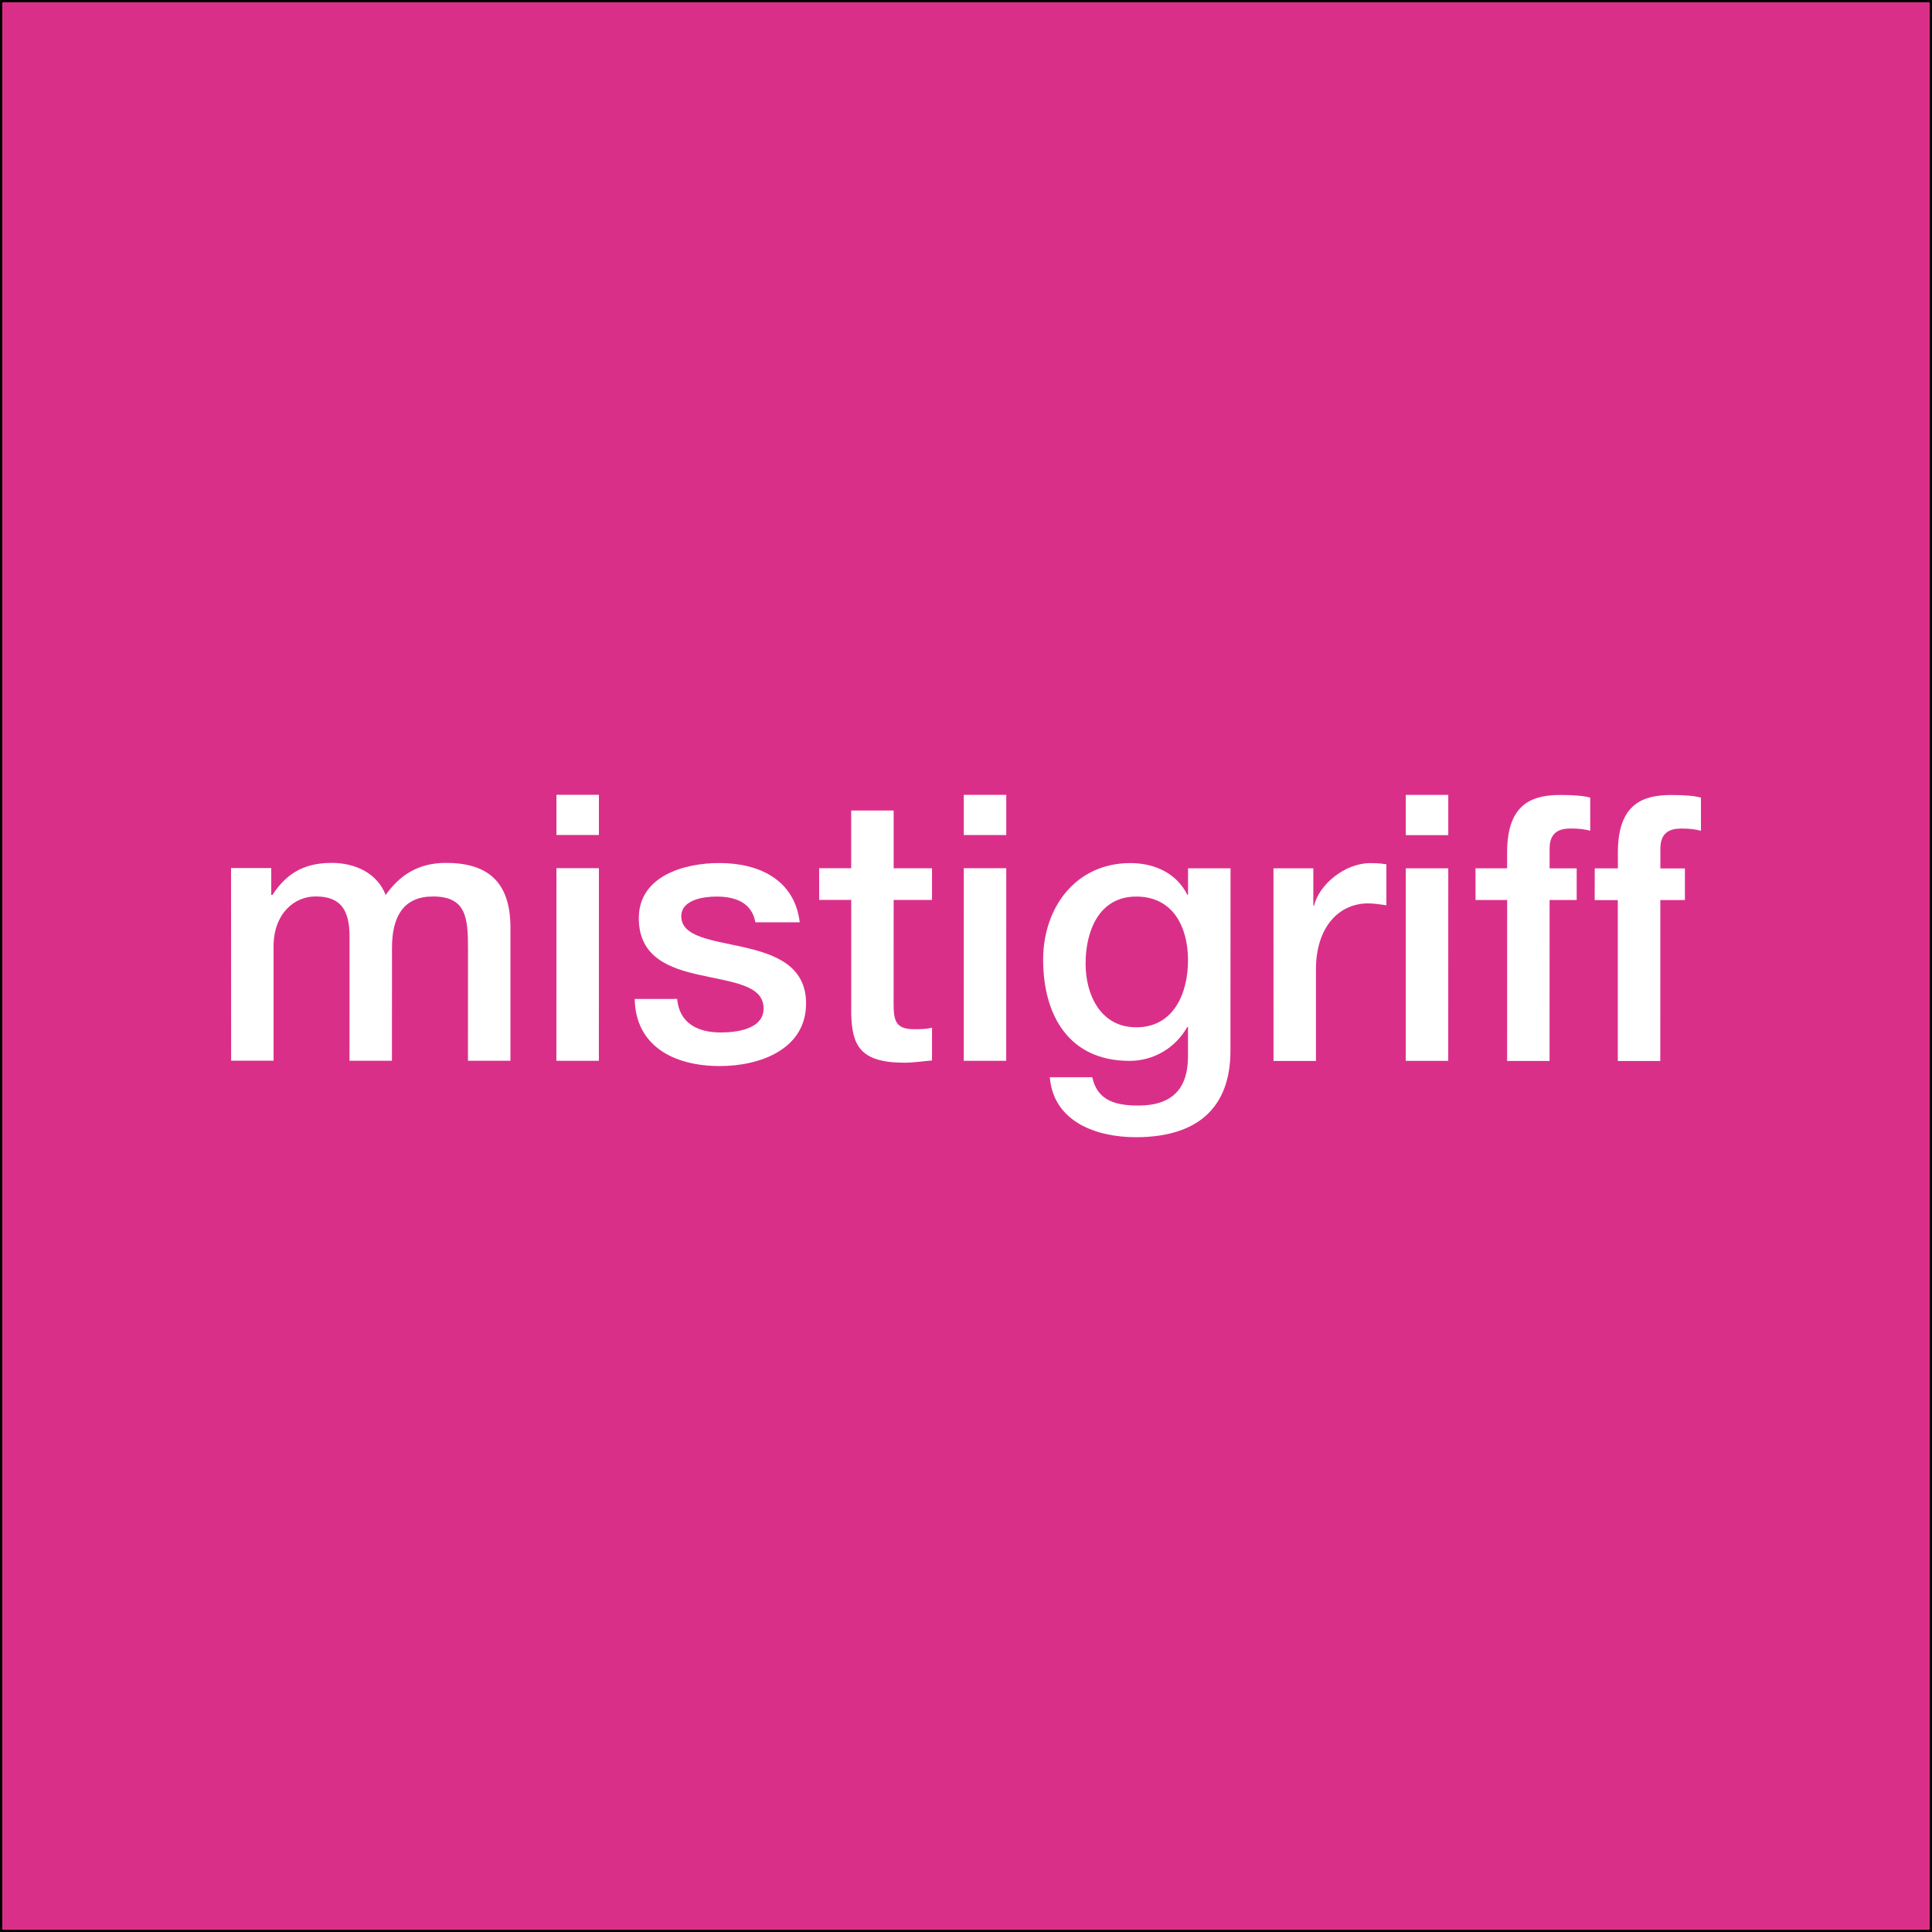 ﻿<?xml version="1.0" encoding="utf-8"?>
<!-- Generator: Adobe Illustrator 26.0.3, SVG Export Plug-In . SVG Version: 6.00 Build 0)  -->
<svg version="1.2" xmlns:xlink="http://www.w3.org/1999/xlink" viewBox="0 0 425.2 425.2" baseProfile="tiny-ps" xmlns="http://www.w3.org/2000/svg">
  <rect x="0" y="0" width="425.2" height="425.2" fill="#333333" stroke="none"/>
  <title>Logo-mistigriff-BIMI</title>

<rect x="0" y="0" width="425.2" height="425.2" stroke-miterlimit="10" stroke="#000000" fill="#DA2F89" />
<g>
	<path d="M50.85,191.05l8.85,0l0,5.91l0.25,0c2.79-4.18,6.32-7.05,13.04-7.05c5.17,0,10,2.22,11.89,7.05   c3.11-4.34,7.13-7.05,13.28-7.05c8.94,0,14.19,3.94,14.18,14.27l0,29.27l-9.35,0l0.01-24.76c0-6.72-0.41-11.39-7.71-11.39   c-6.31,0-9.02,4.18-9.02,11.31l-0.01,24.84l-9.34,0l0.01-27.22c0-5.82-1.8-8.93-7.45-8.94c-4.84,0-9.27,3.93-9.27,10.98l0,25.17   l-9.34,0L50.85,191.05z" fill="#FFFFFF" />
	<path d="M122.46,174.92l9.35,0l0,8.85l-9.35,0L122.46,174.92z M122.46,191.07l9.35,0l-0.01,42.39l-9.35,0   L122.46,191.07z" fill="#FFFFFF" />
	<path d="M149.03,219.85c0.49,5.41,4.59,7.38,9.59,7.38c3.52,0,9.67-0.74,9.43-5.57c-0.25-4.92-7.05-5.5-13.85-7.05   c-6.89-1.48-13.61-3.94-13.61-12.54c0-9.27,10-12.14,17.71-12.13c8.69,0,16.56,3.61,17.71,13.04l-9.76,0   c-0.82-4.43-4.5-5.66-8.6-5.66c-2.71,0-7.71,0.65-7.71,4.34c0,4.59,6.89,5.25,13.77,6.81c6.81,1.56,13.69,4.02,13.69,12.38   c0,10.09-10.17,13.77-18.94,13.77c-10.65,0-18.6-4.76-18.77-14.76L149.03,219.85z" fill="#FFFFFF" />
	<path d="M180.28,191.08l7.05,0l0-12.7l9.35,0l0,12.71l8.44,0l0,6.97l-8.44,0l-0.01,22.63c0,3.85,0.33,5.82,4.52,5.82   c1.31,0,2.62,0,3.93-0.33l0,7.21c-2.05,0.17-4.01,0.49-6.06,0.49c-9.76,0-11.56-3.77-11.72-10.82l0-25.01l-7.05,0L180.28,191.08z" fill="#FFFFFF" />
	<path d="M212.11,174.93l9.35,0l0,8.85l-9.35,0L212.11,174.93z M212.11,191.08l9.35,0l-0.01,42.38l-9.35,0   L212.11,191.08z" fill="#FFFFFF" />
	<path d="M270.8,231.26c0,12.71-7.46,19.02-20.82,19.02c-8.52,0-18.12-3.28-18.93-13.2l9.34,0   c1.15,5.32,5.41,6.23,10.17,6.23c7.54,0,10.9-3.85,10.9-10.82l0-6.47l-0.16,0c-2.63,4.67-7.47,7.46-12.71,7.46   c-13.44,0-19.02-10.17-19.01-22.3c0-11.39,7.13-21.23,19.19-21.23c5.32,0,10.16,2.21,12.54,6.97l0.16,0l0-5.82l9.35,0L270.8,231.26   z M261.46,211.34c0-7.3-3.27-14.02-11.39-14.02c-8.28,0-11.15,7.7-11.15,14.75c0,6.97,3.36,14.02,11.14,14.02   C258.35,226.1,261.46,218.56,261.46,211.34z" fill="#FFFFFF" />
	<path d="M280.27,191.1l8.77,0l0,8.2l0.17,0c1.06-4.51,6.64-9.34,12.38-9.34c2.13,0,2.7,0.16,3.53,0.25l0,9.02   c-1.31-0.17-2.7-0.41-4.02-0.41c-6.39,0-11.47,5.16-11.48,14.51l0,20.17l-9.34,0L280.27,191.1z" fill="#FFFFFF" />
	<path d="M309.39,174.95l9.35,0l0,8.85l-9.35,0L309.39,174.95z M309.39,191.1l9.35,0l-0.01,42.38l-9.35,0L309.39,191.1z   " fill="#FFFFFF" />
	<path d="M324.73,191.1l6.96,0l0-3.52c0-10.82,5.66-12.62,11.73-12.62c2.95,0,5.08,0.17,6.56,0.58l0,7.29   c-1.23-0.33-2.46-0.49-4.35-0.49c-2.54,0-4.59,0.9-4.59,4.42l0,4.35l5.96,0l0,6.97l-5.96,0l-0.01,35.42l-9.34,0l0.01-35.42l-6.96,0   L324.73,191.1z" fill="#FFFFFF" />
	<path d="M350.98,191.11l5.09,0l0-3.52c0-10.82,5.67-12.62,11.73-12.62c2.95,0,5.08,0.17,6.55,0.57l0,7.3   c-1.23-0.33-2.46-0.49-4.34-0.49c-2.54,0-4.59,0.9-4.59,4.43l0,4.34l5.4,0l0,6.97l-5.41,0l-0.01,35.42l-9.35,0l0-35.41l-5.09,0   L350.98,191.11z" fill="#FFFFFF" />
</g>
</svg>